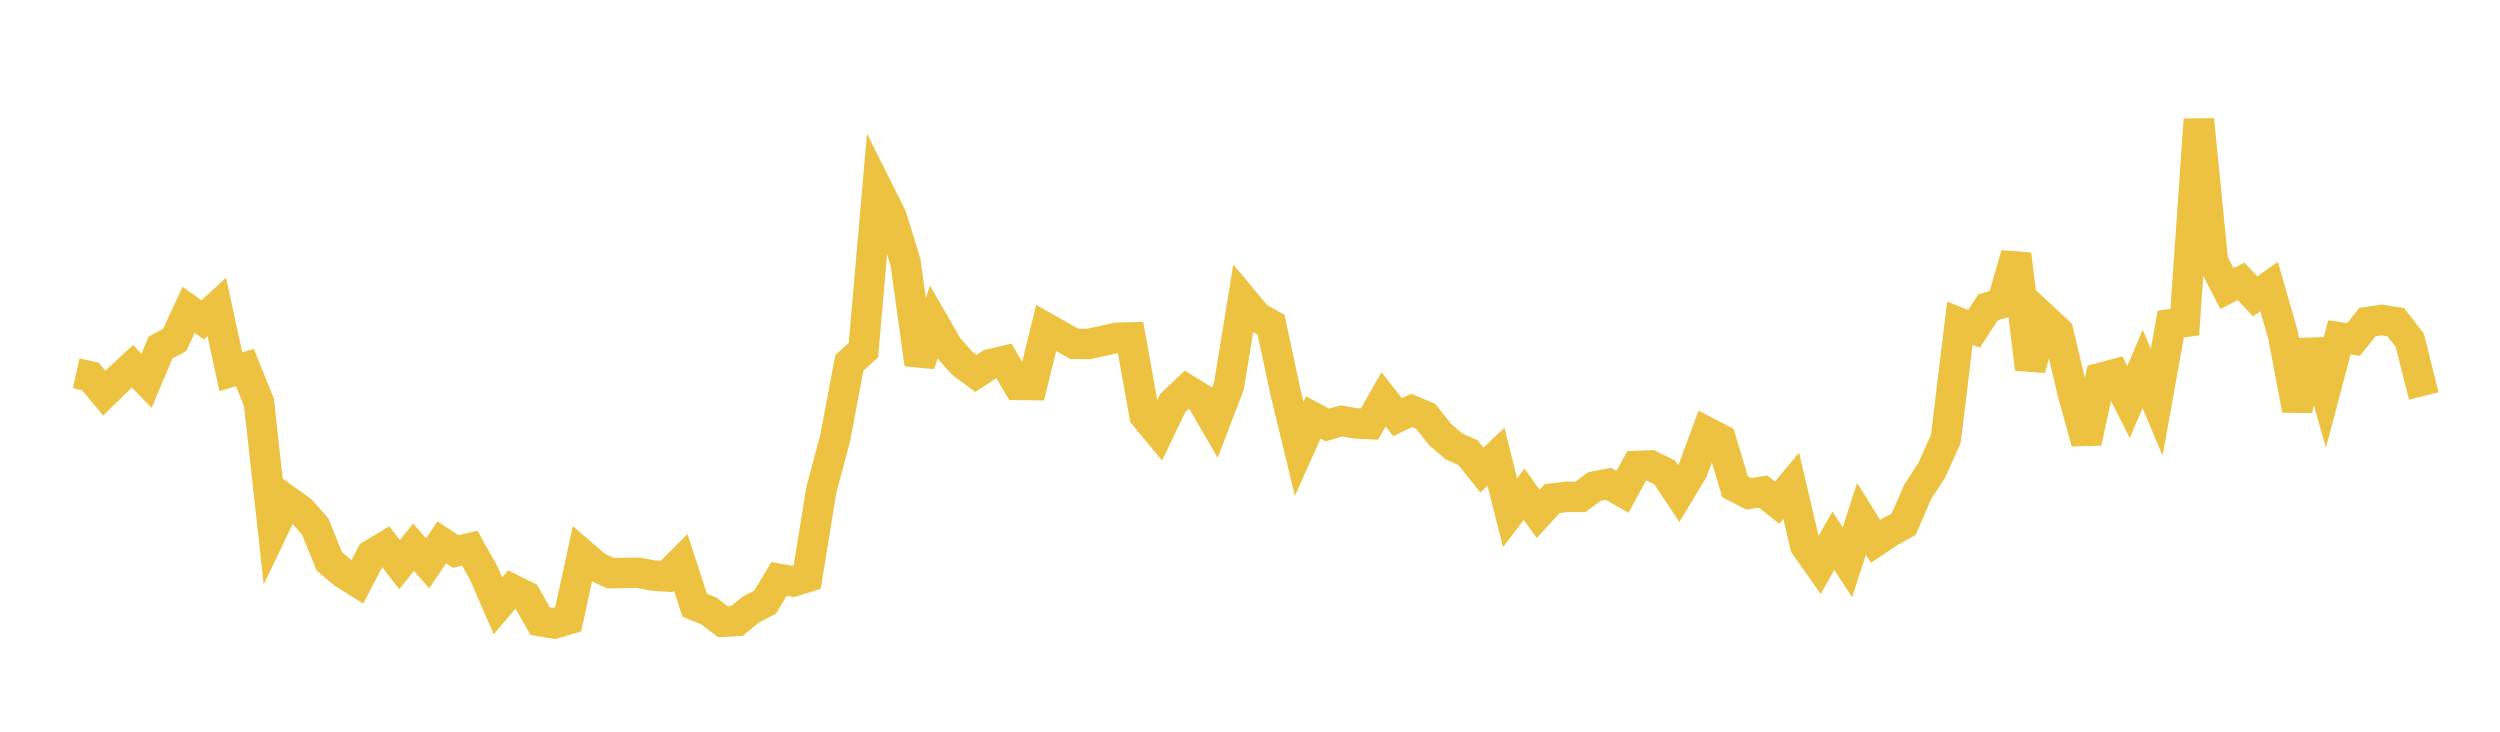 <svg width="164" height="48" xmlns="http://www.w3.org/2000/svg" xmlns:xlink="http://www.w3.org/1999/xlink"><path fill="none" stroke="rgb(237,194,64)" stroke-width="2" d="M5,24.489L5.922,24.693L6.844,25.79L7.766,24.888L8.689,24.03L9.611,24.977L10.533,22.799L11.455,22.306L12.377,20.327L13.299,20.986L14.222,20.136L15.144,24.389L16.066,24.11L16.988,26.398L17.91,34.754L18.832,32.832L19.754,33.496L20.677,34.538L21.599,36.815L22.521,37.6L23.443,38.174L24.365,36.397L25.287,35.842L26.21,37.038L27.132,35.899L28.054,36.956L28.976,35.58L29.898,36.18L30.82,35.96L31.743,37.614L32.665,39.739L33.587,38.658L34.509,39.117L35.431,40.744L36.353,40.901L37.275,40.629L38.198,36.369L39.12,37.166L40.042,37.598L40.964,37.586L41.886,37.573L42.808,37.753L43.731,37.816L44.653,36.893L45.575,39.703L46.497,40.078L47.419,40.783L48.341,40.733L49.263,39.982L50.186,39.502L51.108,37.976L52.03,38.141L52.952,37.86L53.874,32.172L54.796,28.698L55.719,23.806L56.641,22.967L57.563,12.379L58.485,14.221L59.407,17.232L60.329,23.896L61.251,21.158L62.174,22.76L63.096,23.81L64.018,24.495L64.94,23.896L65.862,23.681L66.784,25.249L67.707,25.261L68.629,21.518L69.551,22.041L70.473,22.554L71.395,22.565L72.317,22.371L73.24,22.16L74.162,22.136L75.084,27.258L76.006,28.37L76.928,26.448L77.85,25.569L78.772,26.135L79.695,27.722L80.617,25.32L81.539,19.675L82.461,20.783L83.383,21.305L84.305,25.629L85.228,29.449L86.15,27.386L87.072,27.88L87.994,27.612L88.916,27.773L89.838,27.818L90.76,26.203L91.683,27.365L92.605,26.925L93.527,27.312L94.449,28.48L95.371,29.277L96.293,29.688L97.216,30.836L98.138,29.961L99.06,33.633L99.982,32.423L100.904,33.71L101.826,32.703L102.749,32.594L103.671,32.597L104.593,31.918L105.515,31.742L106.437,32.266L107.359,30.567L108.281,30.534L109.204,30.992L110.126,32.378L111.048,30.85L111.97,28.349L112.892,28.831L113.814,31.921L114.737,32.396L115.659,32.249L116.581,32.973L117.503,31.871L118.425,35.79L119.347,37.101L120.269,35.471L121.192,36.88L122.114,34.033L123.036,35.514L123.958,34.9L124.88,34.387L125.802,32.264L126.725,30.849L127.647,28.791L128.569,21.198L129.491,21.576L130.413,20.169L131.335,19.888L132.257,16.686L133.18,24.202L134.102,20.909L135.024,21.768L135.946,25.675L136.868,29.026L137.79,24.795L138.713,24.55L139.635,26.366L140.557,24.198L141.479,26.396L142.401,21.264L143.323,21.126L144.246,7.844L145.168,17.149L146.09,18.928L147.012,18.458L147.934,19.442L148.856,18.801L149.778,22.017L150.701,26.892L151.623,22.376L152.545,25.604L153.467,22.131L154.389,22.268L155.311,21.128L156.234,20.99L157.156,21.133L158.078,22.317L159,25.977"></path></svg>